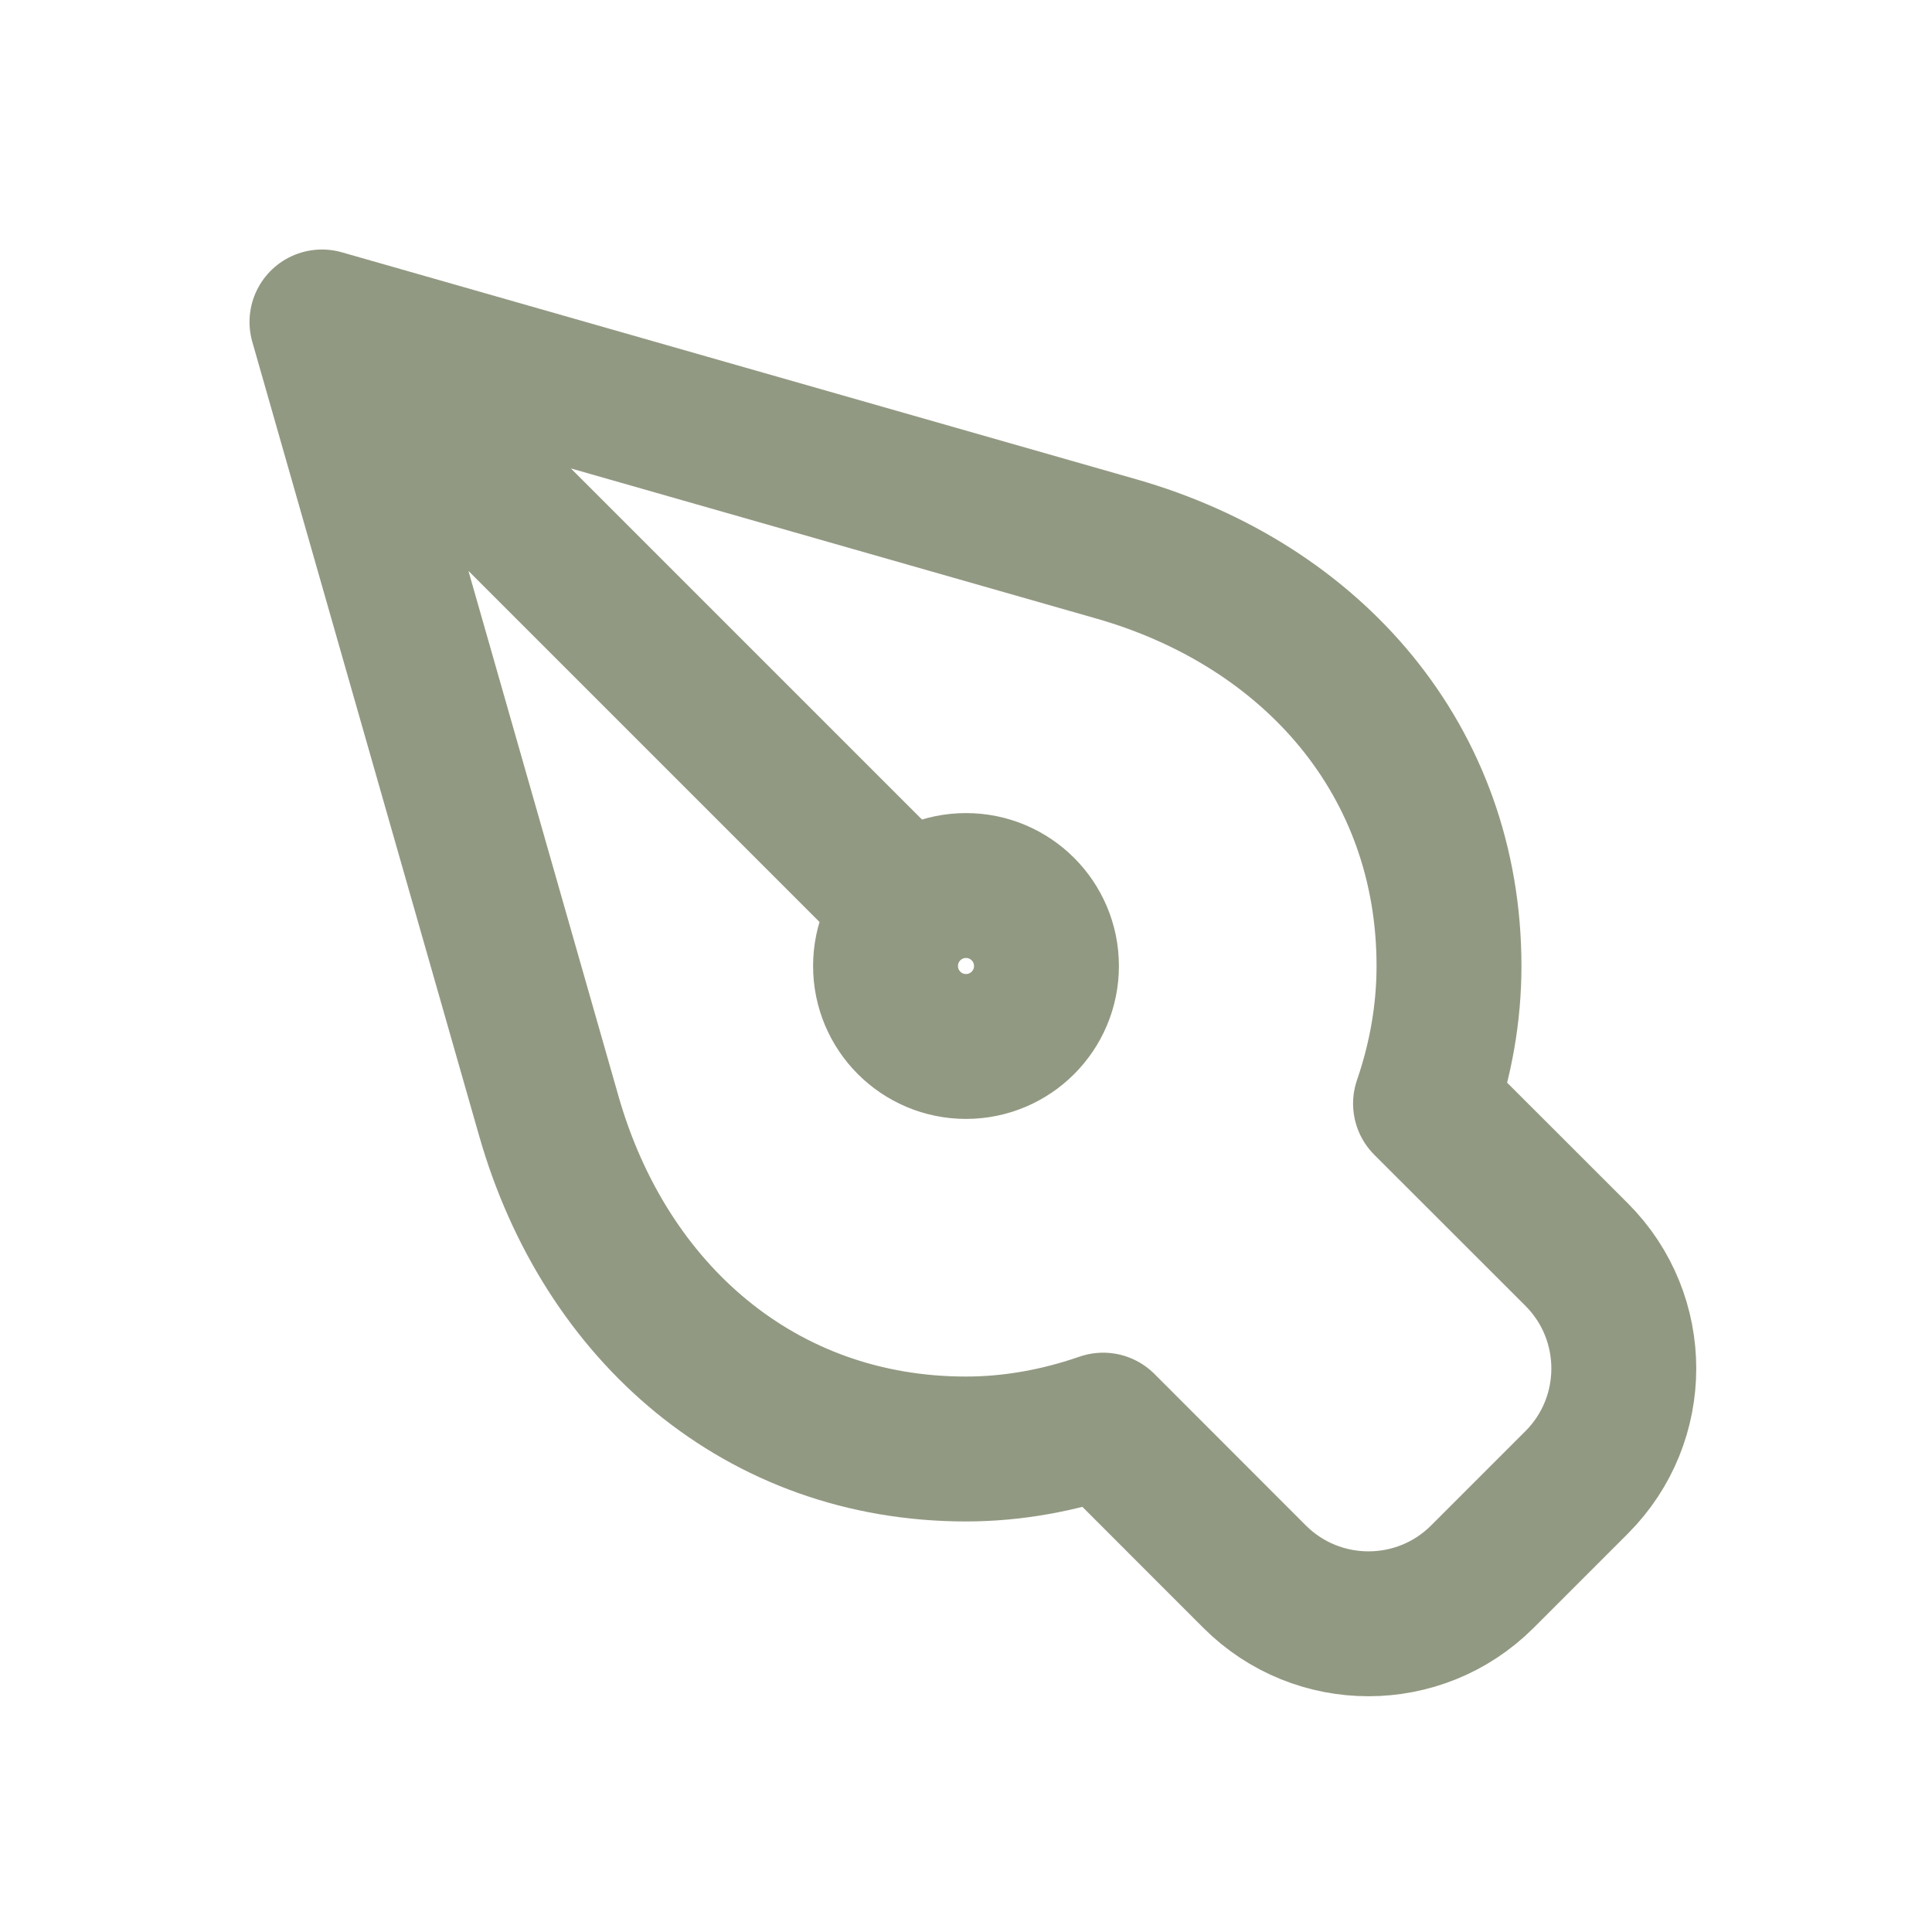 <svg xmlns="http://www.w3.org/2000/svg" width="20" height="20" viewBox="0 0 20 20" fill="none"><path d="M3.333 3.333L5.682 11.555C6.265 13.594 7.879 15 10 15C10.479 15 10.958 14.913 11.42 14.753L12.988 16.322C13.639 16.972 14.694 16.972 15.345 16.322L16.322 15.345C16.972 14.694 16.972 13.639 16.322 12.988L14.757 11.424C14.914 10.967 15 10.488 15 10C15 7.879 13.594 6.265 11.555 5.682L3.333 3.333ZM3.333 3.333L9.411 9.411M9.411 9.411C9.26 9.562 9.167 9.77 9.167 10C9.167 10.46 9.54 10.833 10 10.833C10.46 10.833 10.833 10.46 10.833 10C10.833 9.54 10.46 9.167 10 9.167C9.77 9.167 9.562 9.26 9.411 9.411Z" stroke="#929982" stroke-width="1.5" stroke-linecap="round" stroke-linejoin="round"></path></svg>